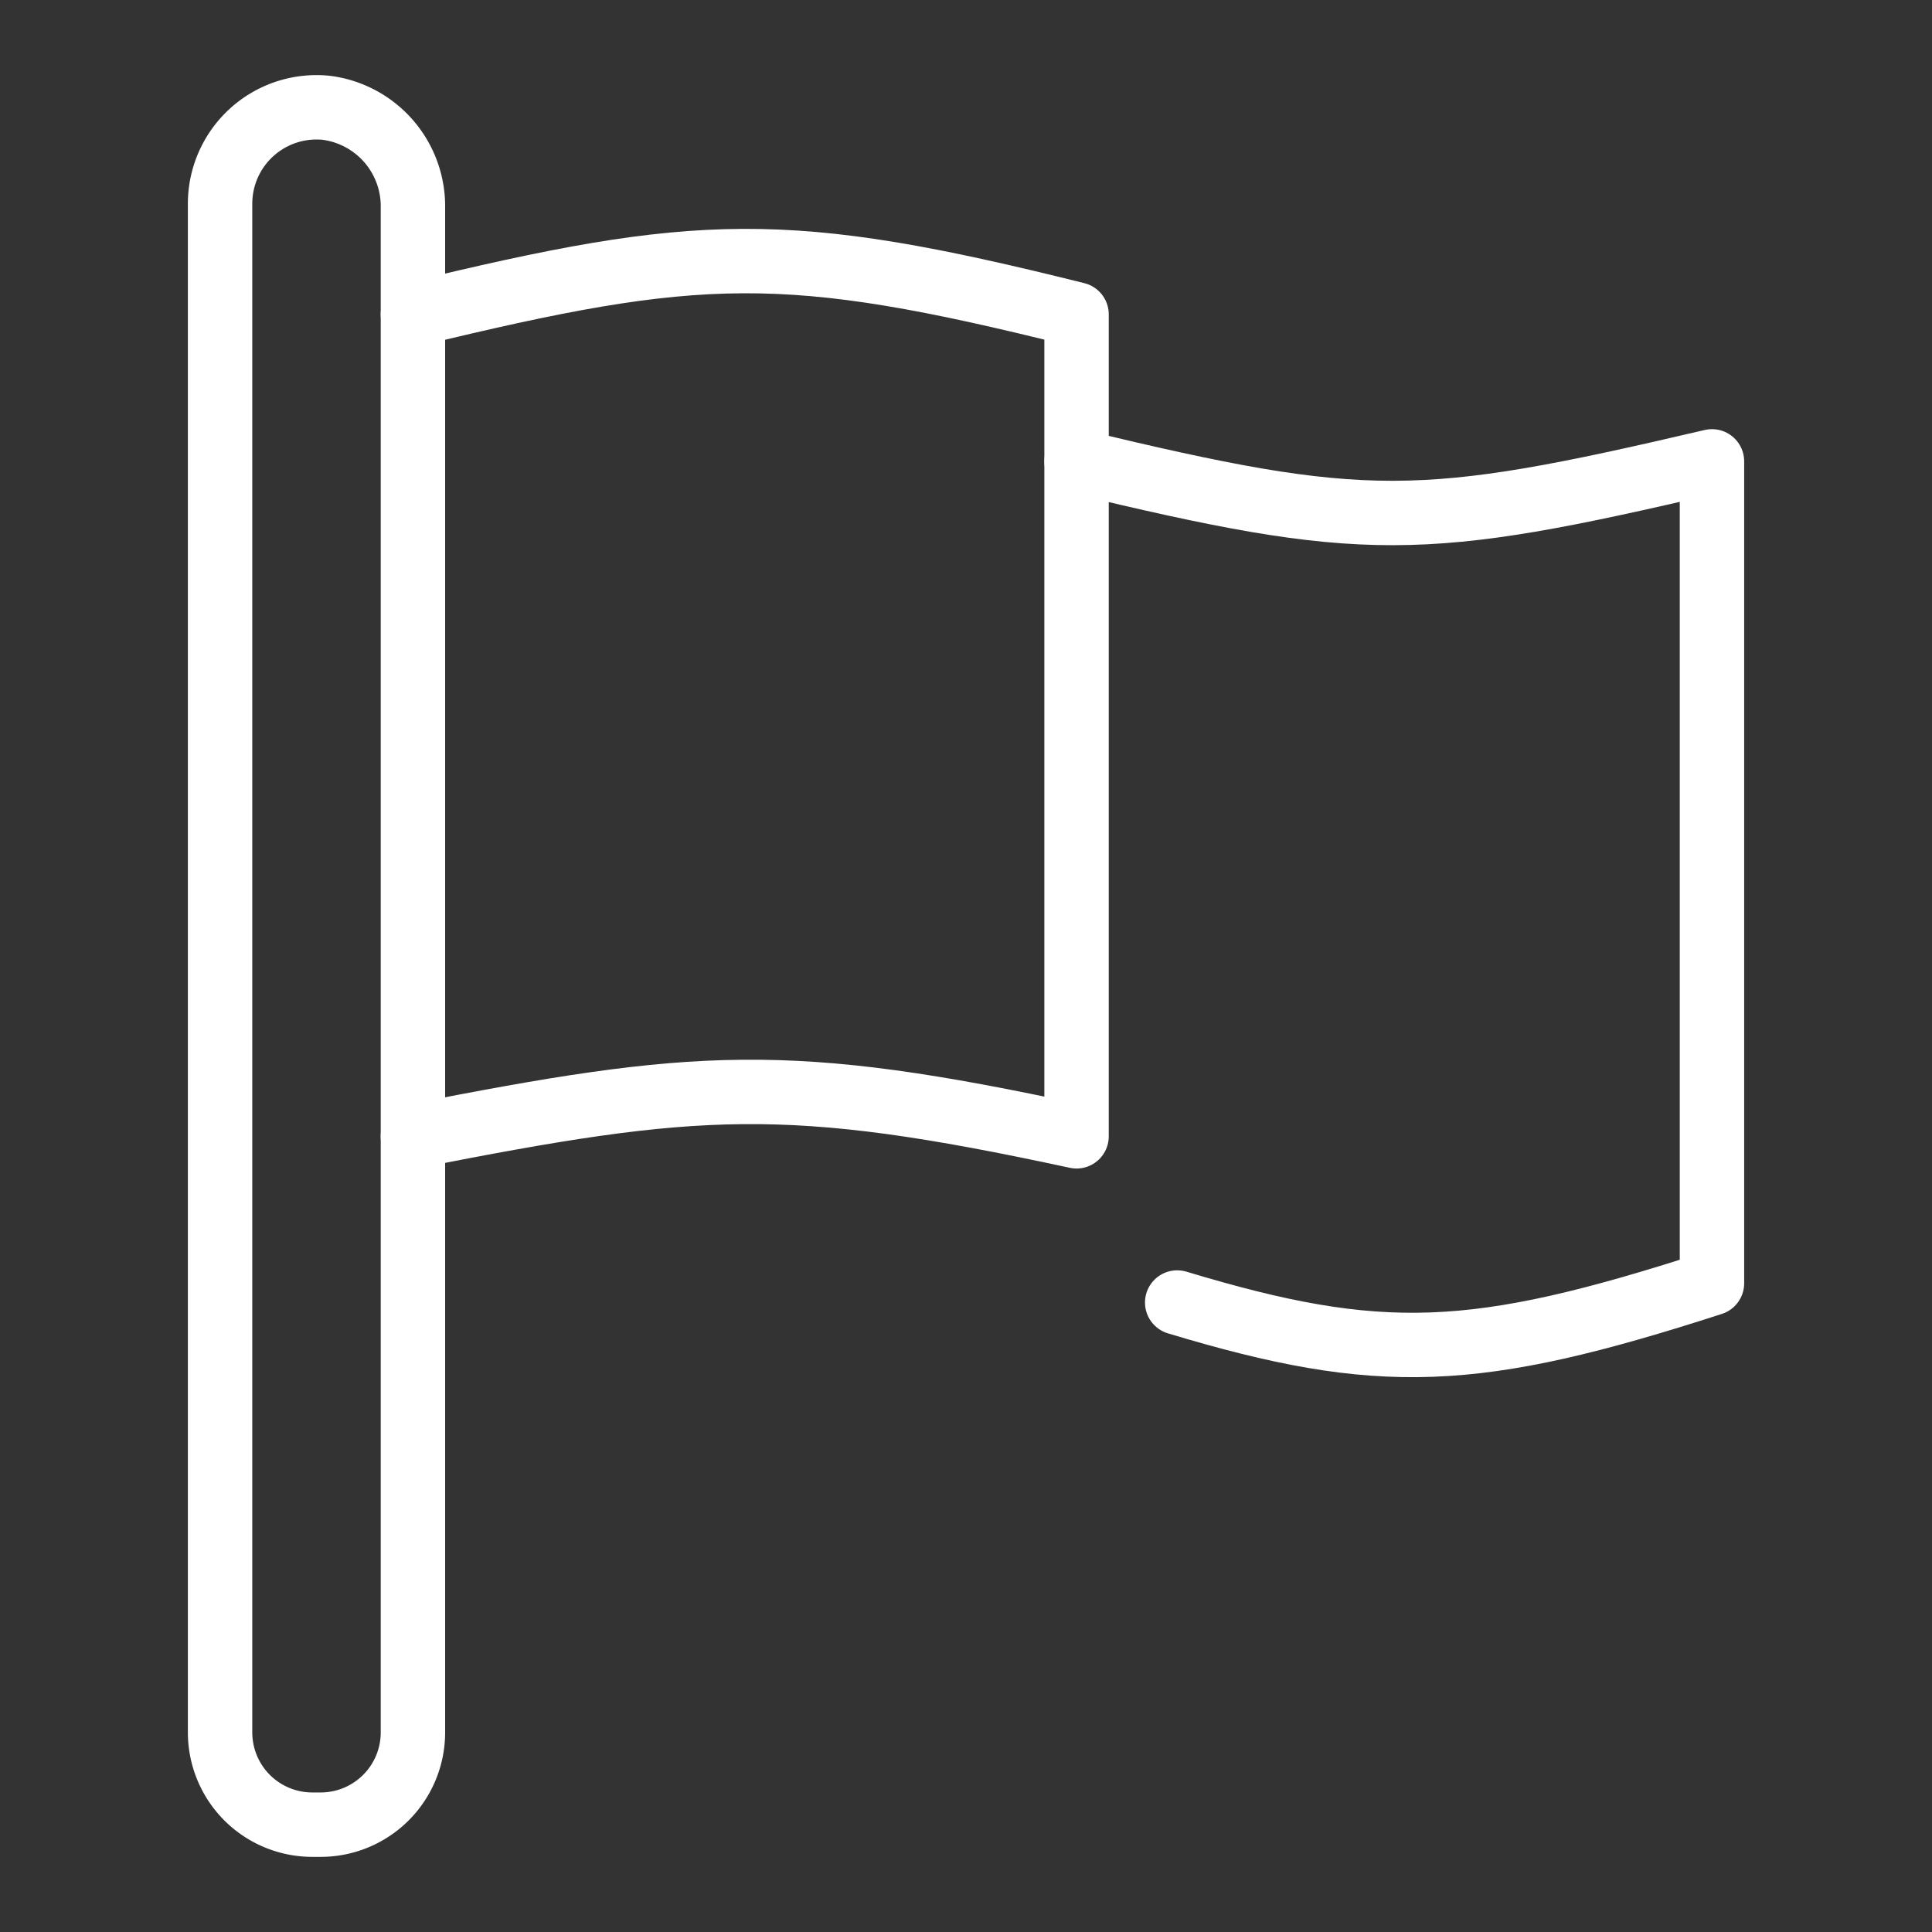 <?xml version="1.0" encoding="utf-8"?>
<svg xmlns="http://www.w3.org/2000/svg" width="45" height="45" viewBox="0 0 45 45"><rect x="0" y="0" width="45" height="45" fill="#333333" stroke="none"/><defs><style>.a,.b{fill:none;}.a{stroke:#fff;stroke-linecap:round;stroke-linejoin:round;stroke-width:1.5px;}</style></defs><g transform="translate(-835.9 -3268)"><g transform="translate(841.025 3270.5)"><path class="a" d="M570.371,248.477c6.675-1.62,8.68-1.692,15.457,0V251.9c6.724,1.615,8,1.592,14.8,0v19.144c-5.512,1.783-7.722,1.877-12.456.448" transform="translate(-565.878 -243.654)"/><path class="a" d="M585.828,257.971V273.69c-6.744-1.456-8.838-1.3-15.457,0" transform="translate(-565.878 -249.723)"/><path class="a" d="M564.531,276.851V241.343a2.312,2.312,0,0,0-2.026-2.333,2.246,2.246,0,0,0-2.466,2.236v35.605A2.149,2.149,0,0,0,562.187,279h.2A2.149,2.149,0,0,0,564.531,276.851Z" transform="translate(-560.038 -239)"/></g><rect class="b" width="45" height="45" transform="translate(835.9 3268)"/></g></svg>